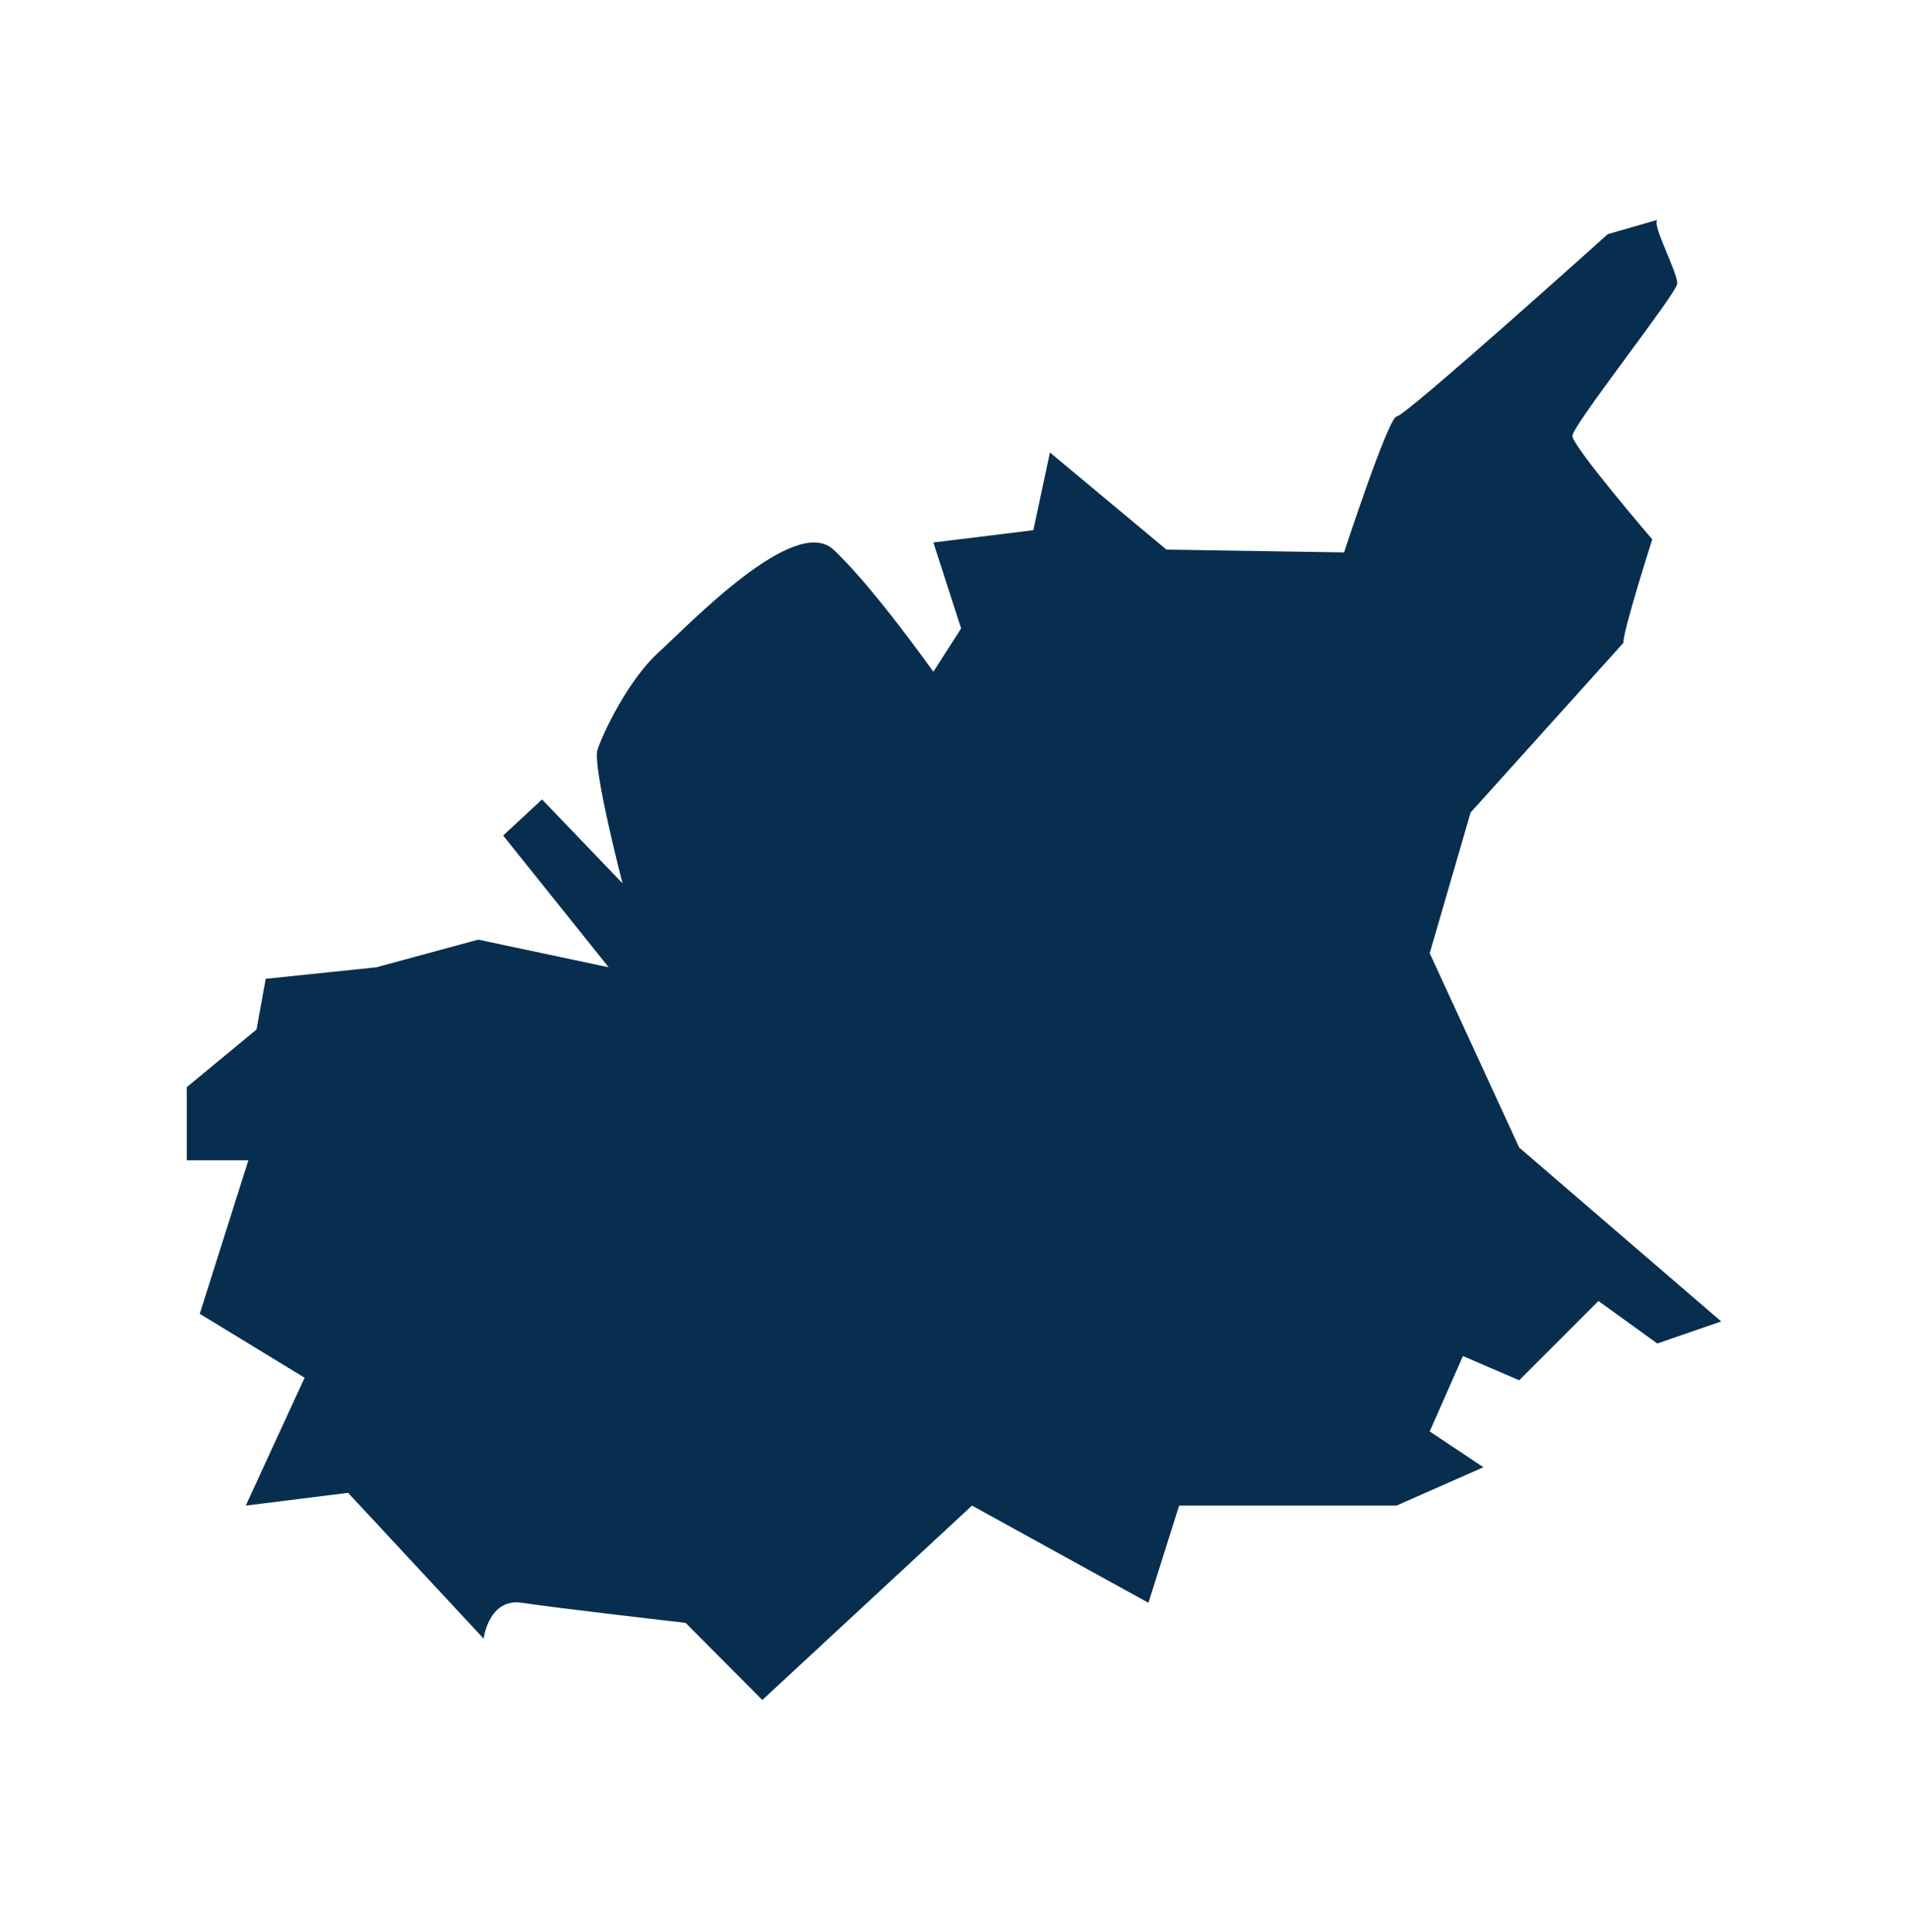 <svg xmlns="http://www.w3.org/2000/svg" id="Calque_1" data-name="Calque 1" viewBox="0 0 1415.35 1432.99"><defs><style>      .cls-1 {        fill: #082e4f;        stroke-width: 0px;      }    </style></defs><path class="cls-1" d="m387.19,1188.74c24.66,3.79,121.4,14.9,121.4,14.9l56.9,57.18,155.54-144.16,130.88,72.08,22.76-72.08h161.23l64.49-28.45-39.84-26.56,24.66-55.9,41.73,17.96,58.8-58.8,43.63,31.51,47.42-16.33-149.85-128.98-66.39-144.16,30.35-104.33,113.39-125.89c-.98-6.8,21.36-76.72,21.36-76.72,0,0-59.24-68.95-59.24-76.72s76.72-104.89,77.7-112.66c.97-7.77-19.42-44.67-14.57-47.59l-36.92,10.63s-150.28,135.15-156.46,135.15-39.11,100.88-39.11,100.88l-131.75-2.06-86.46-72.05-12.29,57.64-74.18,9.12,20.59,63.76-20.59,32.12s-45.29-63.82-74.11-90.59c-28.82-26.76-107.05,55.59-129.7,76.17-22.65,20.58-41.17,59.7-45.29,72.05-4.11,12.35,18.53,99.3,18.53,99.3l-59.7-62.24-28.88,26.76,78.29,97.73-96.76-20.51-75.57,20.51-82.07,8.55-6.84,37.61-51.74,42.75v54.27h45.69l-36.04,113.81,77.77,47.42-43.63,94.84,75.88-9.48,100.53,108.12s3.79-30.35,28.45-26.55"></path></svg>